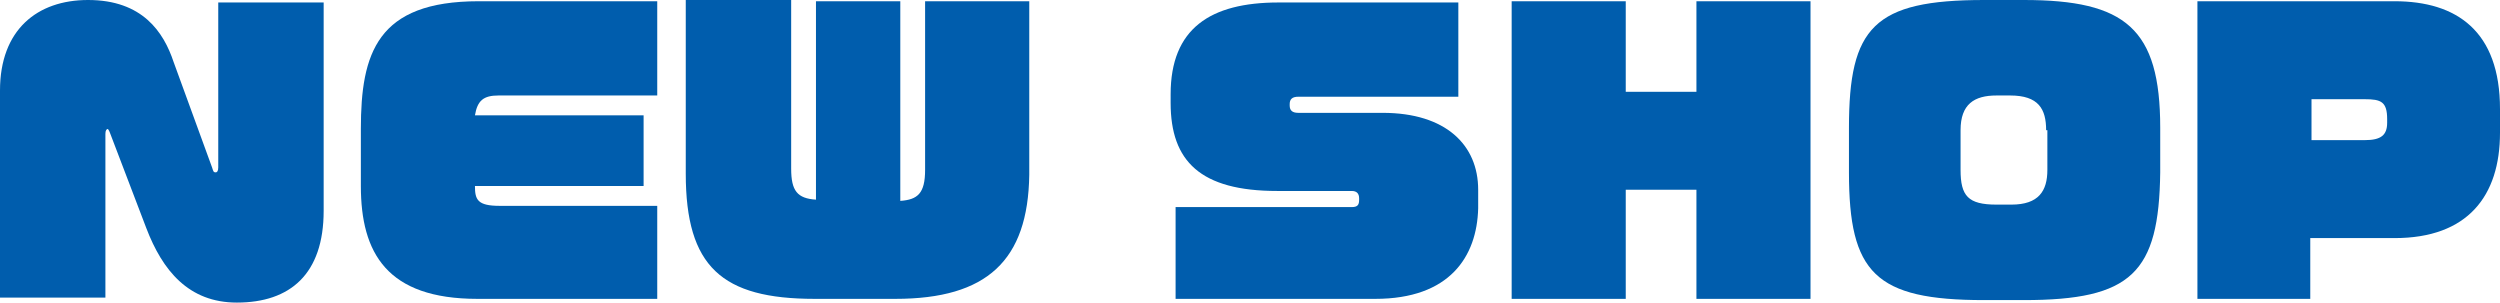 <?xml version="1.0" encoding="utf-8"?>
<!-- Generator: Adobe Illustrator 27.2.0, SVG Export Plug-In . SVG Version: 6.00 Build 0)  -->
<svg version="1.1" id="レイヤー_1" xmlns="http://www.w3.org/2000/svg" xmlns:xlink="http://www.w3.org/1999/xlink" x="0px"
	 y="0px" viewBox="0 0 201.6 24.4" style="enable-background:new 0 0 201.6 24.4;" xml:space="preserve">
<style type="text/css">
	.st0{fill:#005DAD;}
</style>
<path class="st0" d="M19.1,24.4c-3.9,0-6-2.6-7.3-6l-2.9-7.6c-0.1-0.3-0.2-0.4-0.2-0.4c-0.1,0-0.2,0.1-0.2,0.4v13.2H0V7.3
	C0,2.4,3,0,7.1,0c4.4,0,6.1,2.6,6.9,5l3.1,8.5c0.1,0.3,0.1,0.4,0.3,0.4c0.1,0,0.2-0.1,0.2-0.4V0.2h8.5V17
	C26.1,22.1,23.4,24.4,19.1,24.4z"/>
<path class="st0" d="M38.5,24.1c-7.3,0-9.4-3.7-9.4-9.1v-4.6c0-6.1,1.3-10.3,9.5-10.3H53v7.6H40.2c-1.2,0-1.7,0.4-1.9,1.6h13.6V15
	H38.3c0,1.1,0.2,1.6,2,1.6H53v7.5H38.5z"/>
<path class="st0" d="M72.2,24.1h-6.5c-7.5,0-10.4-2.6-10.4-10.1v-14h8.5v13.6c0,1.8,0.5,2.4,2,2.5V0.1h6.8v16.1c1.4-0.1,2-0.6,2-2.5
	V0.1h8.4v14C82.9,21,79.6,24.1,72.2,24.1z"/>
<path class="st0" d="M110.9,24.1H94.8v-7.4H109c0.5,0,0.6-0.2,0.6-0.6V16c0-0.4-0.2-0.6-0.6-0.6H103c-6.2,0-8.6-2.4-8.6-7.1V7.6
	c0-5.3,3.2-7.4,8.7-7.4h14.5v7.6h-12.9c-0.5,0-0.7,0.2-0.7,0.6v0.1c0,0.4,0.2,0.6,0.7,0.6h6.8c5.1,0,7.7,2.6,7.7,6.2v1.5
	C119.1,20.7,116.9,24.1,110.9,24.1z"/>
<path class="st0" d="M136.8,24.1v-8.8h-5.7v8.8h-9.2v-24h9.2v7.3h5.7V0.1h9.2v24H136.8z"/>
<path class="st0" d="M163.2,24.2h-3.2c-8.8,0-10.9-2.2-10.9-10.3v-3.6c0-8.1,2-10.3,10.9-10.3h3.2c8.2,0,11,2.3,11,10.3v3.6
	C174.1,22,171.9,24.2,163.2,24.2z M165,10.5c0-1.7-0.6-2.8-2.9-2.8H161c-1.8,0-2.9,0.7-2.9,2.8v3.2c0,2.1,0.6,2.8,2.9,2.8h1.2
	c2.2,0,2.9-1.1,2.9-2.8V10.5z"/>
<path class="st0" d="M193.1,19.2h-6.8v4.9h-9.1v-24h15.9c5,0,8.5,2.4,8.5,8.7v1.9C201.6,15.8,199,19.2,193.1,19.2z M192.5,9.6
	c0-1.4-0.5-1.6-1.8-1.6h-4.3v3.3h4.3c1.3,0,1.8-0.4,1.8-1.4V9.6z"/>
</svg>
